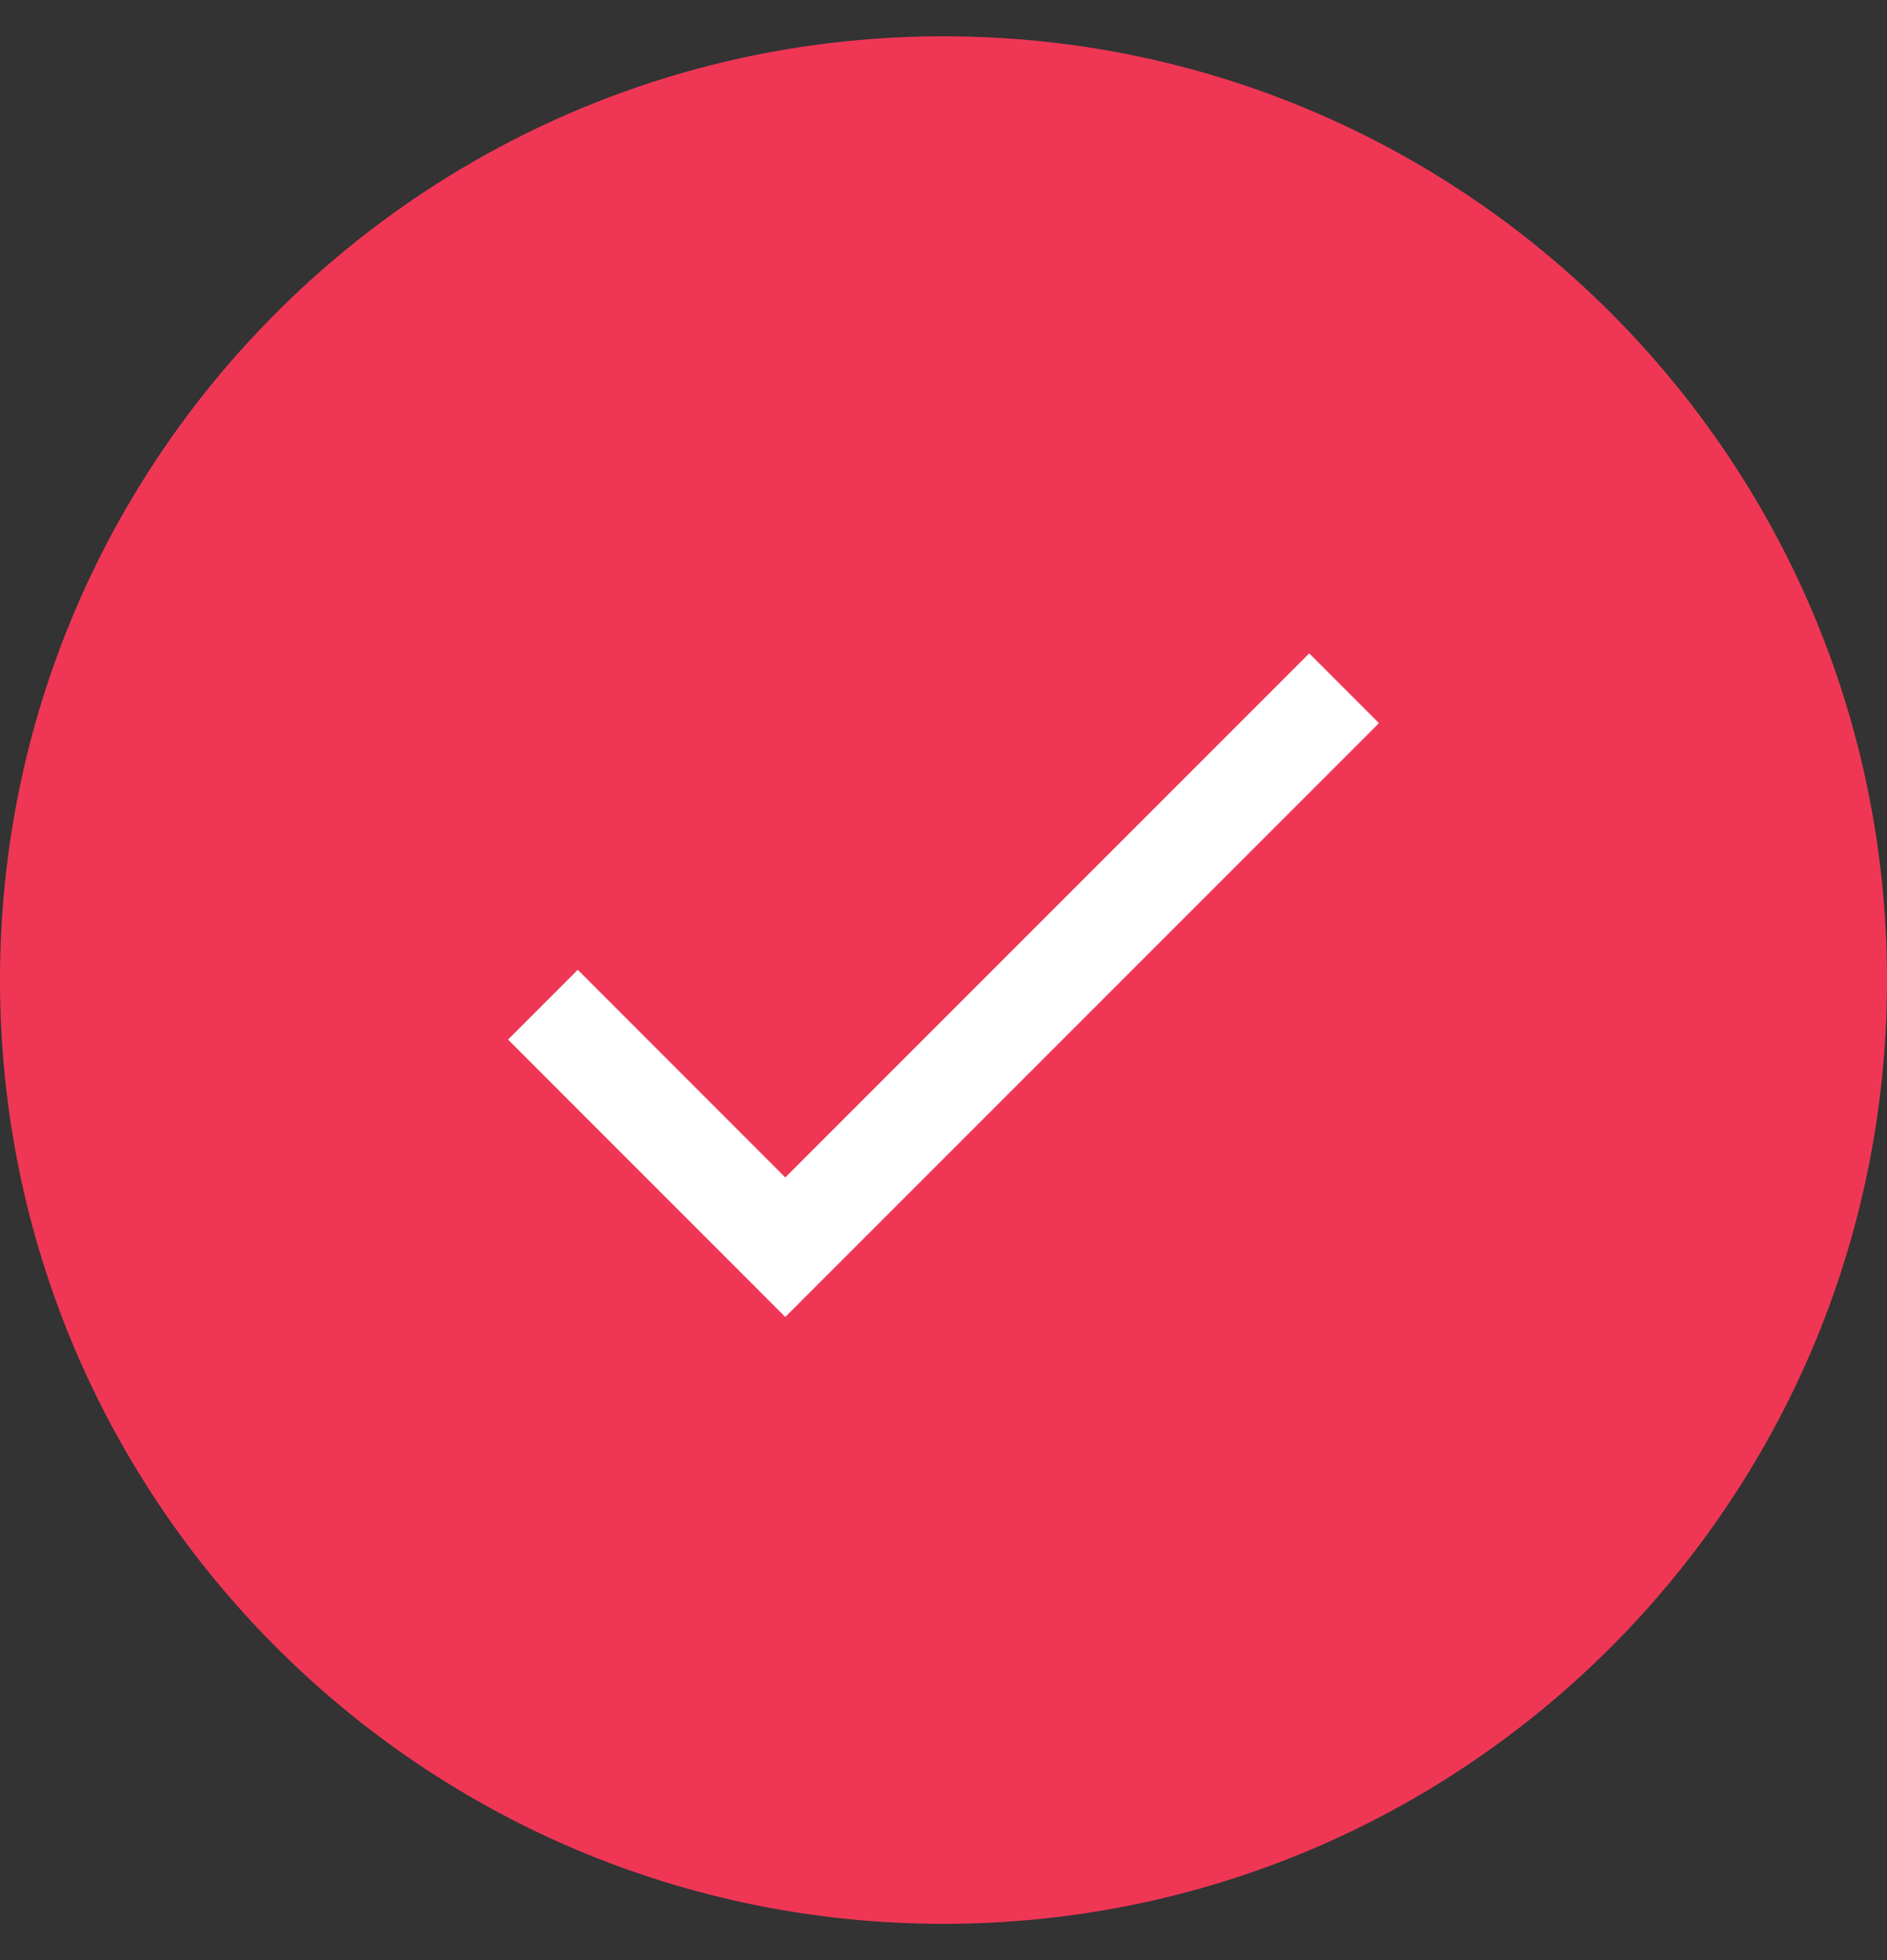 <svg xmlns="http://www.w3.org/2000/svg" width="26" height="27" viewBox="0 0 26 27" fill="none"><rect x="0" y="0" width="26" height="27" fill="#333333" stroke="none"/><path d="M0 13.5C0 6.32 5.82 0.5 13 0.5V0.5C20.18 0.5 26 6.32 26 13.5V13.5C26 20.68 20.18 26.5 13 26.5V26.5C5.82 26.5 0 20.68 0 13.5V13.5Z" fill="#ef3755"></path><path d="M10.82 16.219L18.039 9L19 9.961L10.82 18.141L7 14.32L7.961 13.359L10.82 16.219Z" fill="white"></path></svg>